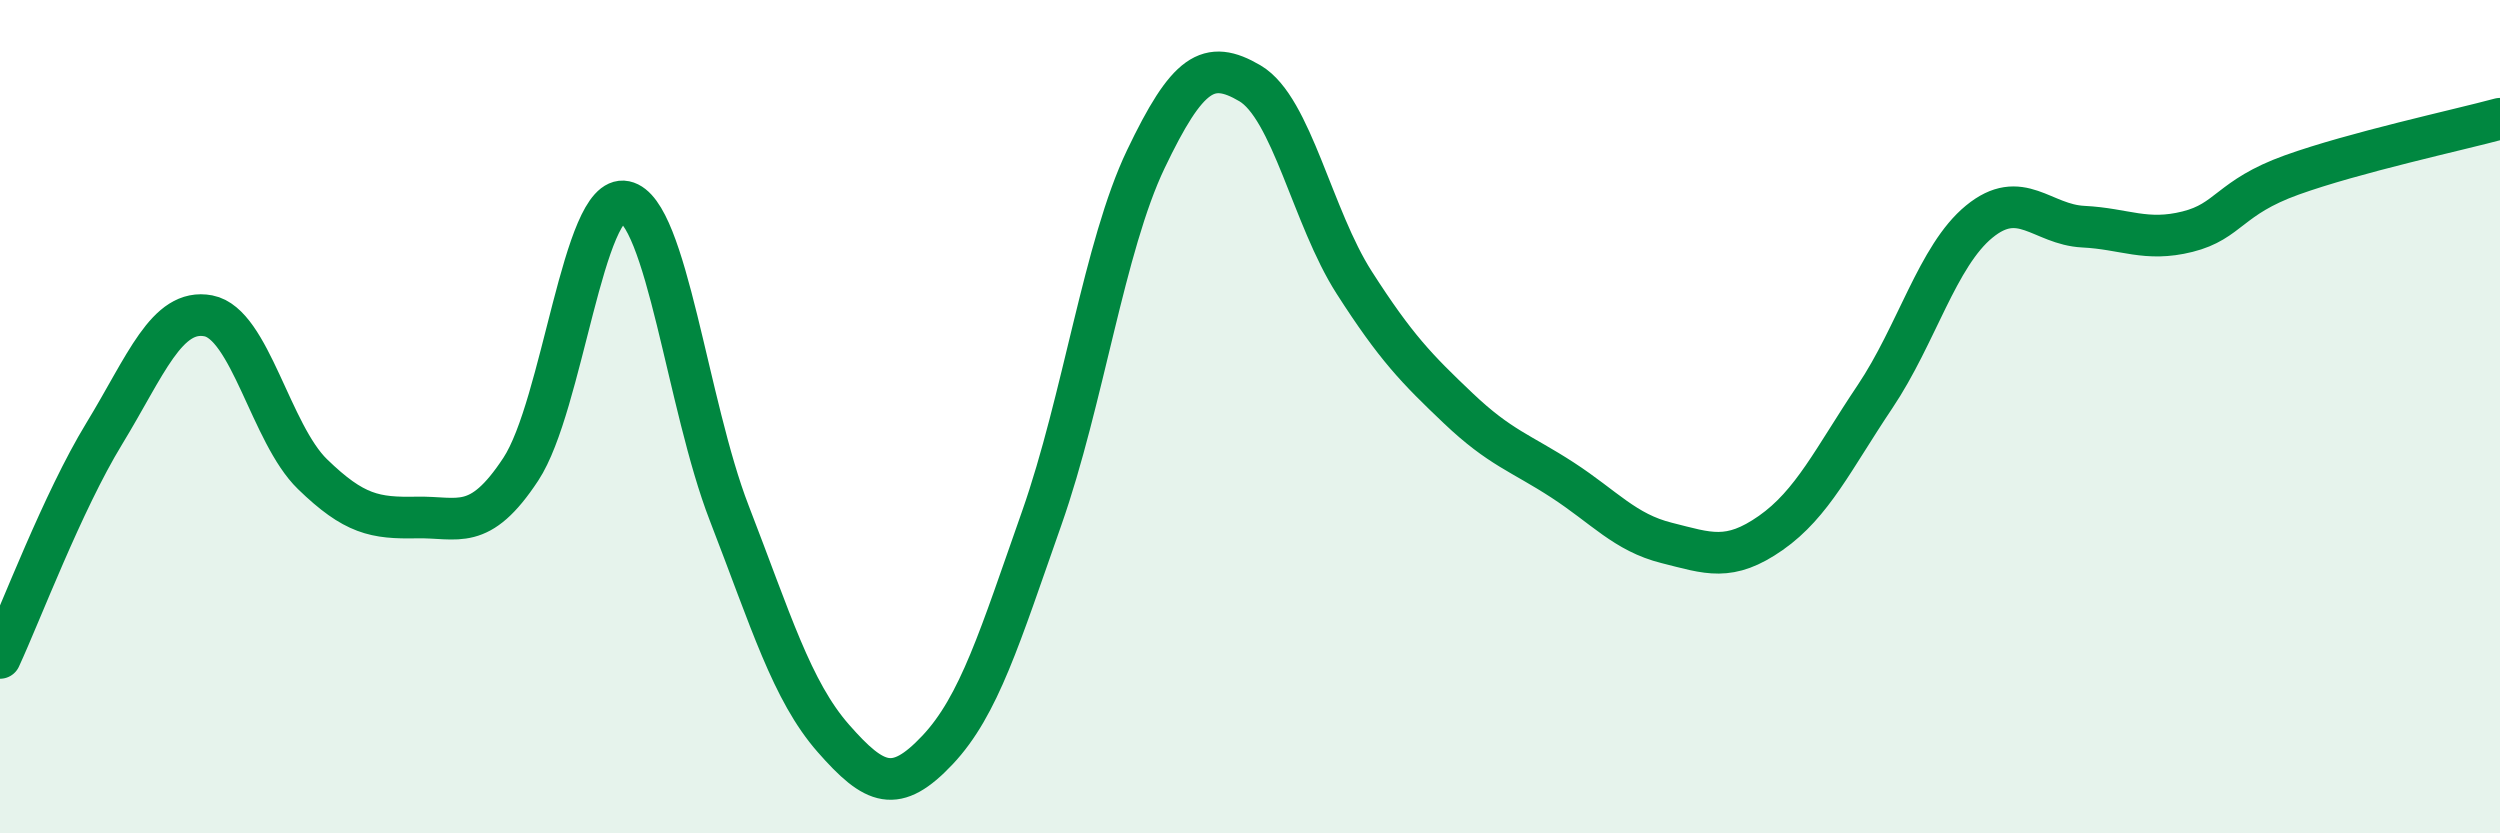 
    <svg width="60" height="20" viewBox="0 0 60 20" xmlns="http://www.w3.org/2000/svg">
      <path
        d="M 0,15.79 C 0.5,14.71 1.5,12.05 2.5,10.41 C 3.5,8.77 4,7.39 5,7.58 C 6,7.77 6.5,10.41 7.5,11.38 C 8.5,12.35 9,12.44 10,12.42 C 11,12.4 11.5,12.78 12.5,11.26 C 13.5,9.74 14,4.63 15,4.84 C 16,5.05 16.5,9.73 17.5,12.31 C 18.5,14.89 19,16.58 20,17.72 C 21,18.86 21.5,19.06 22.5,18 C 23.5,16.94 24,15.28 25,12.44 C 26,9.6 26.5,5.91 27.5,3.82 C 28.5,1.73 29,1.41 30,2 C 31,2.59 31.5,5.22 32.5,6.78 C 33.5,8.34 34,8.85 35,9.8 C 36,10.75 36.5,10.87 37.5,11.52 C 38.5,12.17 39,12.78 40,13.03 C 41,13.28 41.5,13.49 42.5,12.79 C 43.5,12.09 44,11.01 45,9.52 C 46,8.03 46.5,6.14 47.5,5.32 C 48.5,4.5 49,5.39 50,5.44 C 51,5.49 51.5,5.81 52.5,5.56 C 53.5,5.31 53.5,4.74 55,4.2 C 56.5,3.66 59,3.12 60,2.85L60 20L0 20Z"
        fill="#008740"
        opacity="0.1"
        stroke-linecap="round"
        stroke-linejoin="round"
      />
      <path
        d="M 0,15.79 C 0.5,14.71 1.5,12.05 2.5,10.41 C 3.5,8.77 4,7.39 5,7.58 C 6,7.77 6.5,10.41 7.5,11.38 C 8.5,12.35 9,12.44 10,12.42 C 11,12.4 11.5,12.78 12.5,11.26 C 13.5,9.74 14,4.63 15,4.84 C 16,5.05 16.5,9.73 17.5,12.31 C 18.5,14.89 19,16.58 20,17.72 C 21,18.86 21.5,19.06 22.5,18 C 23.5,16.94 24,15.28 25,12.44 C 26,9.6 26.5,5.91 27.5,3.82 C 28.5,1.73 29,1.41 30,2 C 31,2.59 31.5,5.22 32.5,6.78 C 33.5,8.34 34,8.85 35,9.8 C 36,10.75 36.5,10.87 37.5,11.52 C 38.5,12.17 39,12.78 40,13.03 C 41,13.28 41.5,13.49 42.5,12.79 C 43.5,12.09 44,11.01 45,9.52 C 46,8.03 46.5,6.14 47.5,5.32 C 48.5,4.5 49,5.39 50,5.44 C 51,5.49 51.5,5.81 52.5,5.56 C 53.5,5.31 53.5,4.74 55,4.2 C 56.5,3.66 59,3.12 60,2.85"
        stroke="#008740"
        stroke-width="1"
        fill="none"
        stroke-linecap="round"
        stroke-linejoin="round"
      />
    </svg>
  